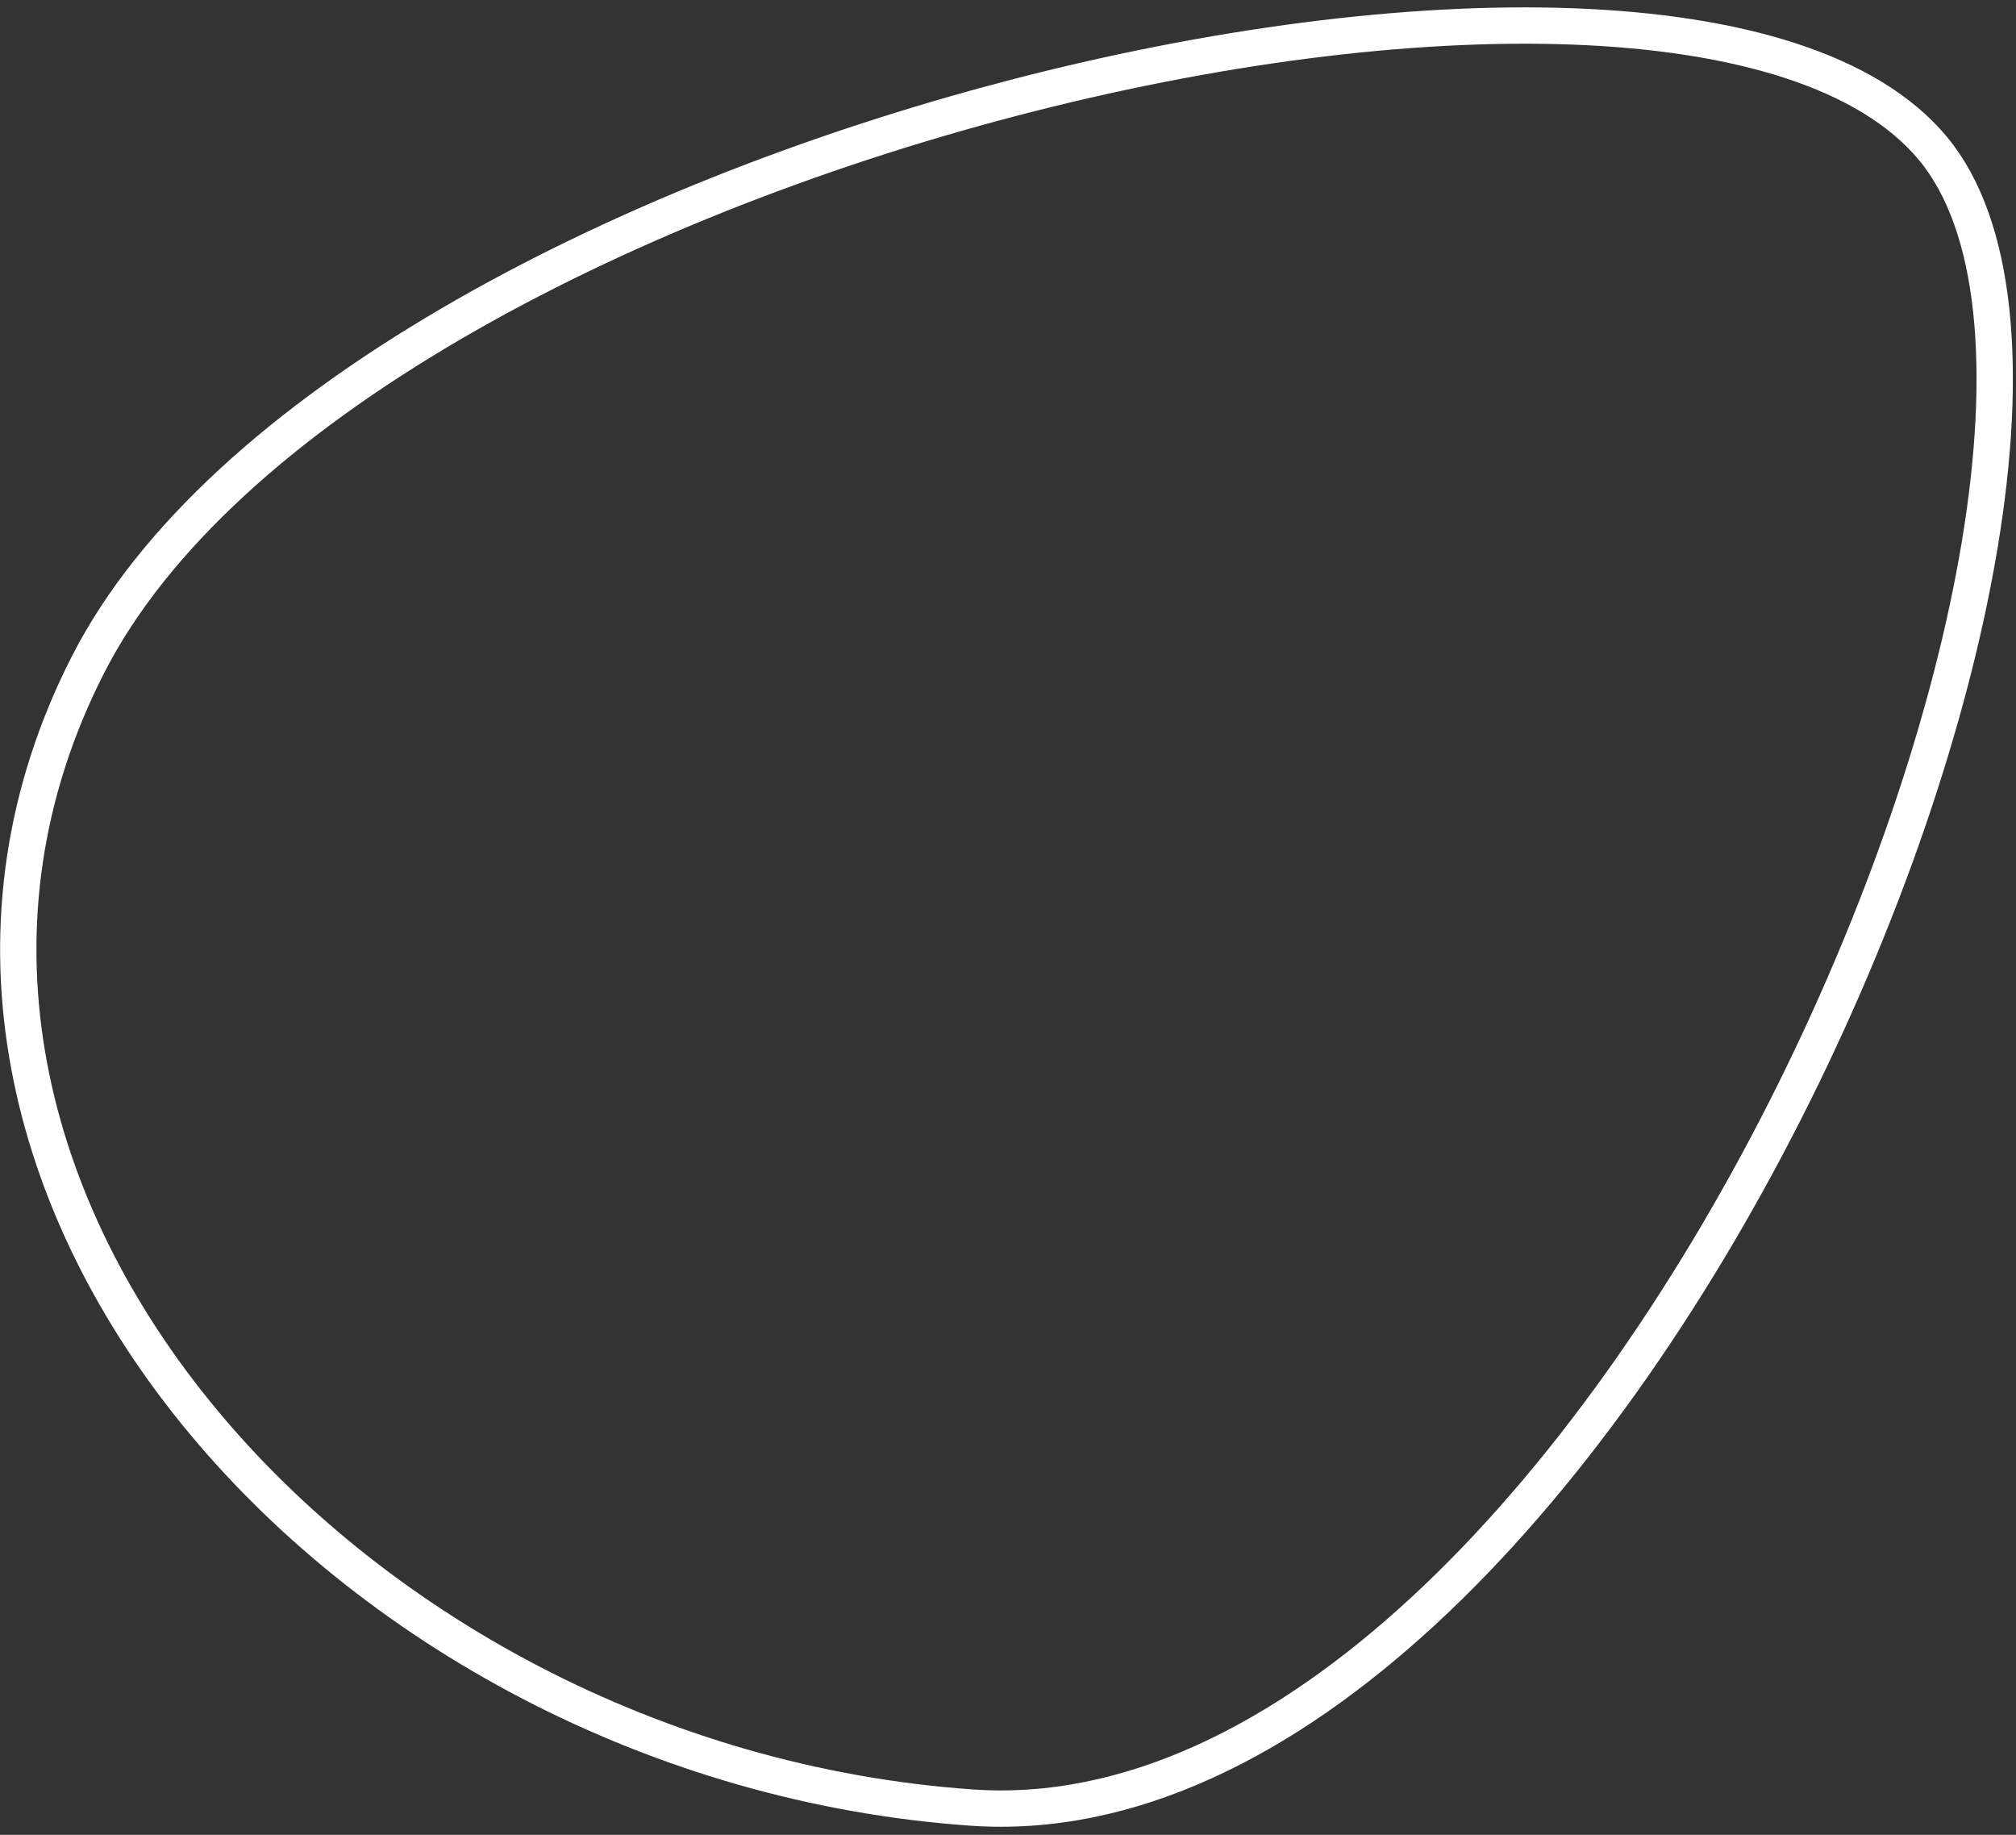 <?xml version="1.0" encoding="UTF-8"?>
<svg width="222px" height="202px" viewBox="0 0 222 202" version="1.1" xmlns="http://www.w3.org/2000/svg" xmlns:xlink="http://www.w3.org/1999/xlink">
    <rect x="0" y="0" width="222" height="202" fill="#333333" stroke="none"/>
    <title>Mask</title>
    <defs>
        <path d="M987.777,435.649 C943.685,431.583 864.764,559.201 884.318,619.502 C903.873,679.803 989.568,685.333 1042.096,639.658 C1094.625,593.983 1031.869,439.716 987.777,435.649 Z" id="path-1"></path>
    </defs>
    <g id="R005" stroke="none" stroke-width="1" fill="none" fill-rule="evenodd">
        <g id="02_chi-siamo---default" transform="translate(-853, -465)">
            <mask id="mask-2" fill="white">
                <use xlink:href="#path-1"></use>
            </mask>
            <use id="Mask" stroke="#FFFFFF" stroke-width="4" transform="translate(971.664, 552.73) rotate(45) translate(-971.664, -552.73) " xlink:href="#path-1"></use>
        </g>
    </g>
</svg>